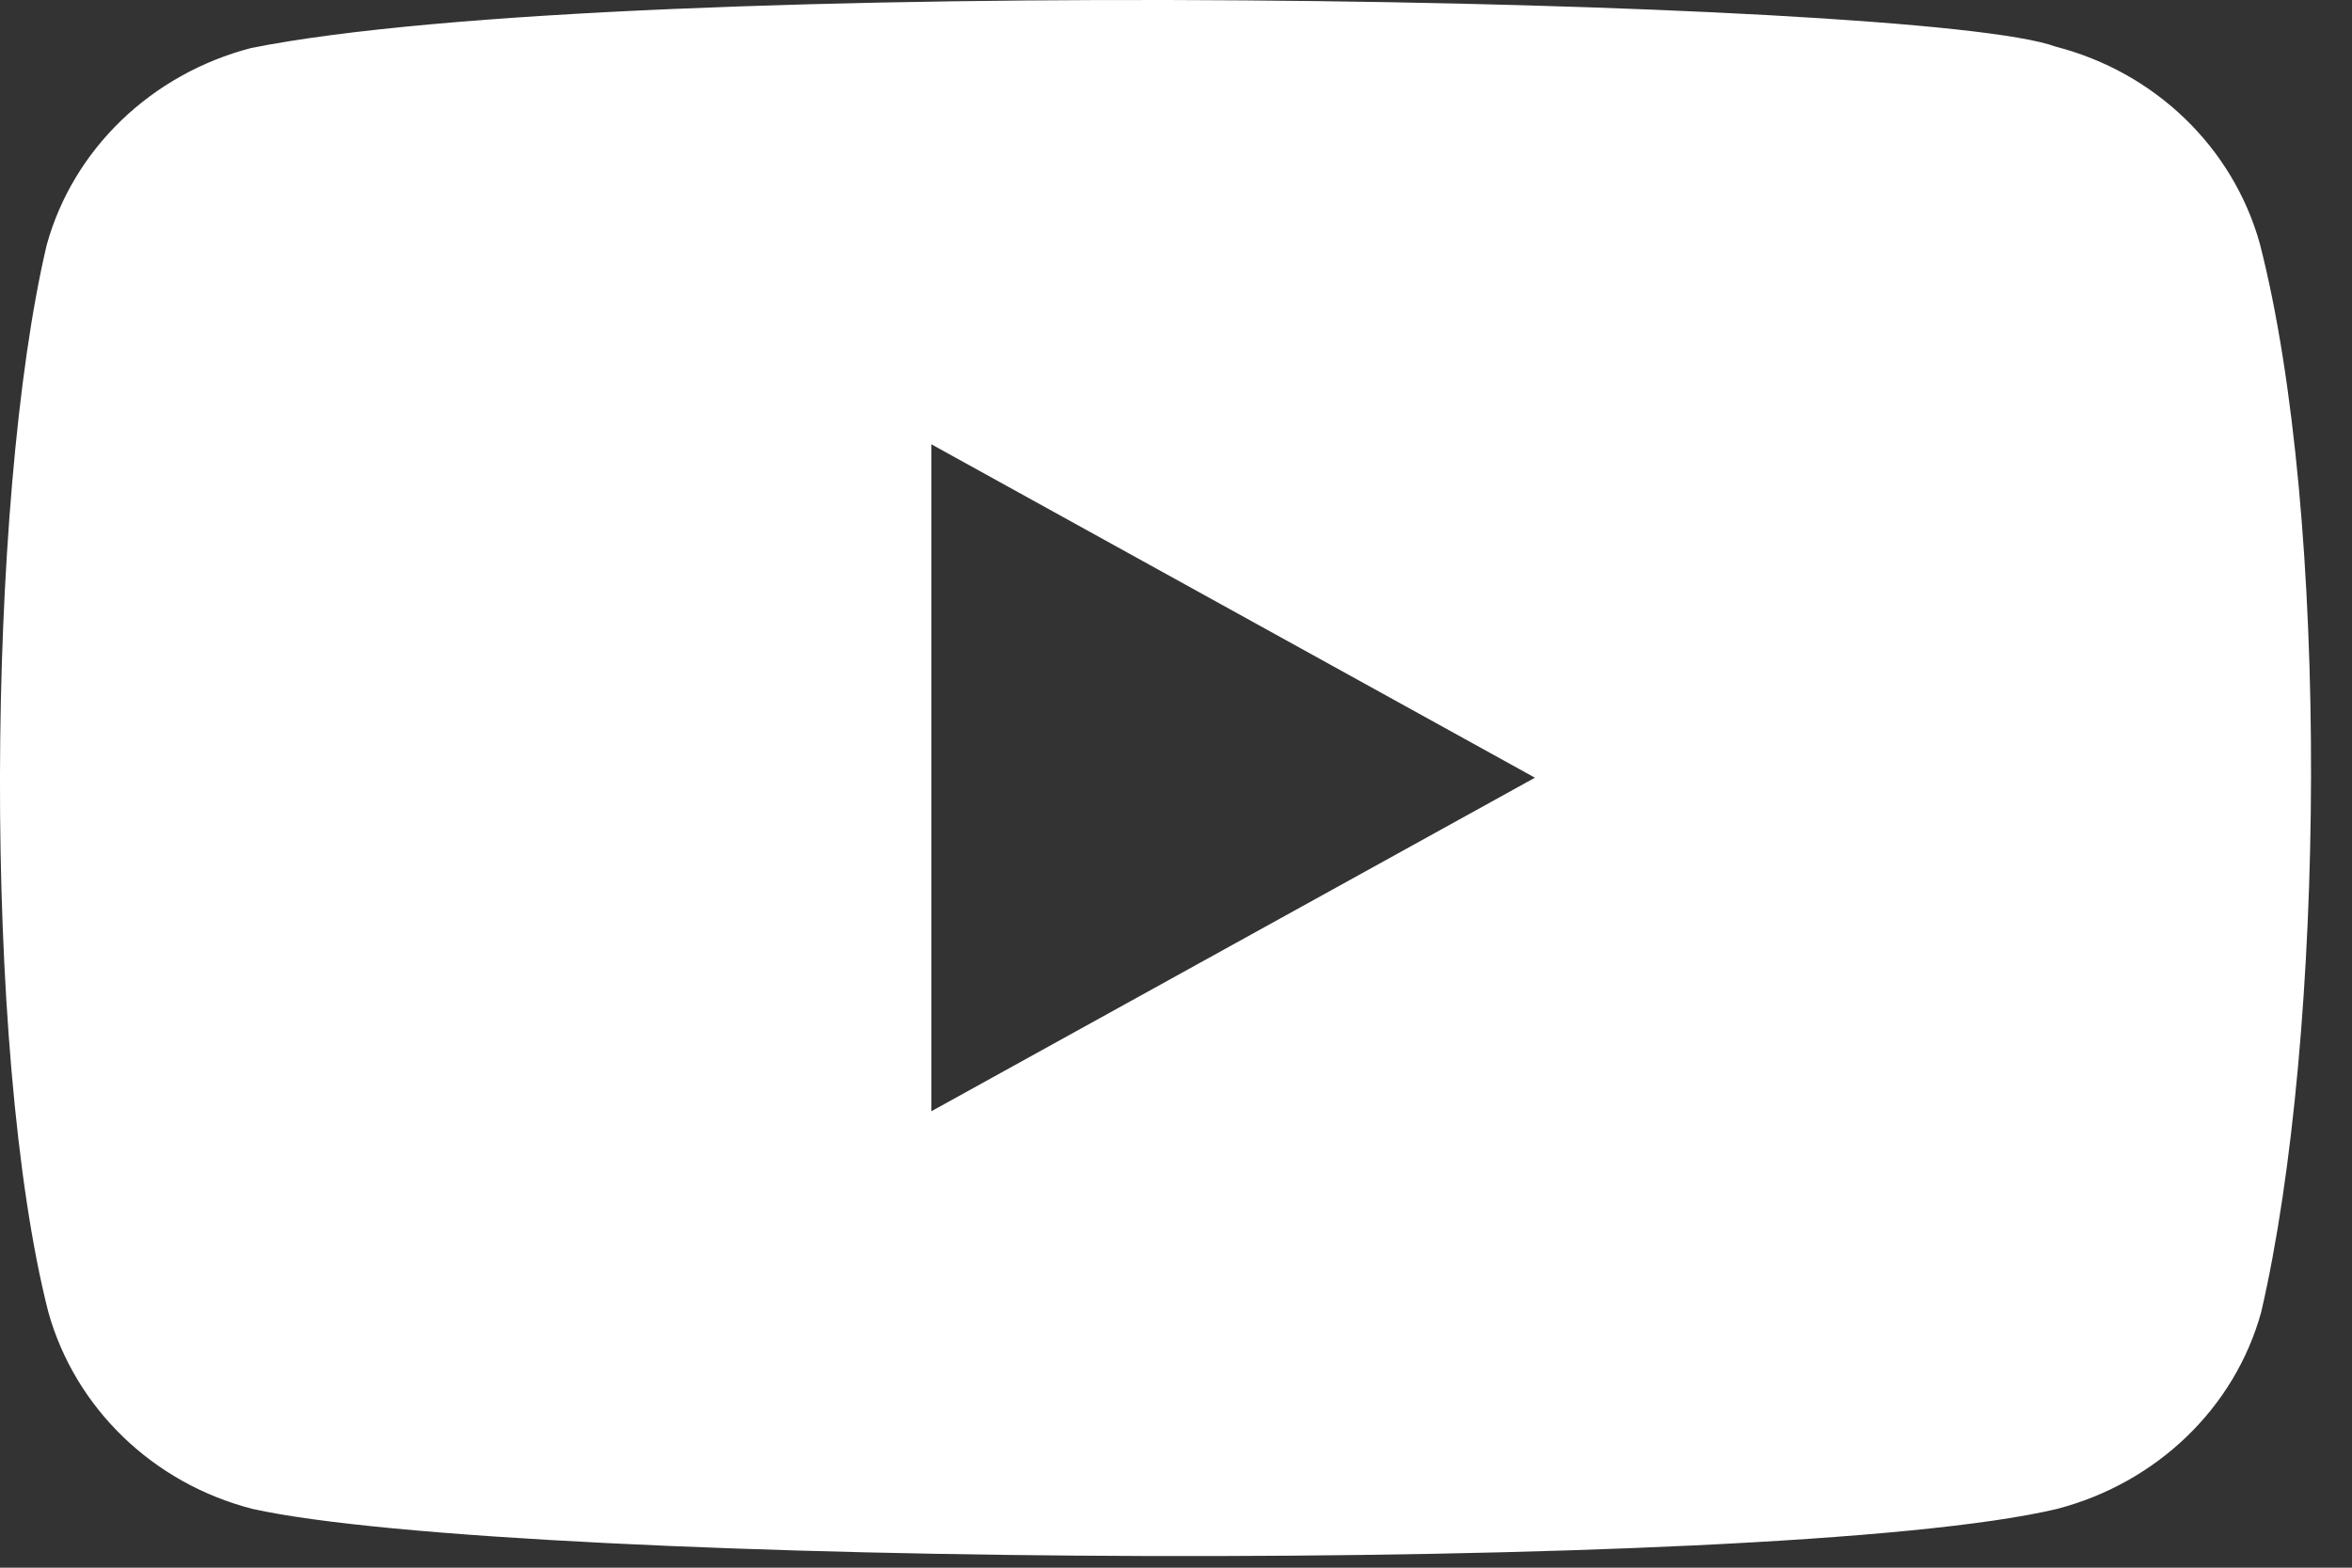 <svg width="18" height="12" viewBox="0 0 18 12" fill="none" xmlns="http://www.w3.org/2000/svg">
<rect x="0" y="0" width="18" height="12" fill="#333333" stroke="none"/>
<path fill-rule="evenodd" clip-rule="evenodd" d="M15.732 0.357C16.494 0.553 17.088 1.128 17.294 1.863C17.833 3.957 17.798 7.917 17.305 10.044C17.102 10.779 16.505 11.351 15.743 11.55C13.592 12.063 3.958 11.999 1.932 11.55C1.17 11.354 0.576 10.779 0.37 10.044C-0.139 8.048 -0.104 3.826 0.358 1.873C0.562 1.139 1.159 0.567 1.92 0.368C4.796 -0.21 14.708 -0.024 15.732 0.357ZM7.128 3.401L11.747 5.953L7.128 8.506V3.401Z" fill="white"/>
</svg>
